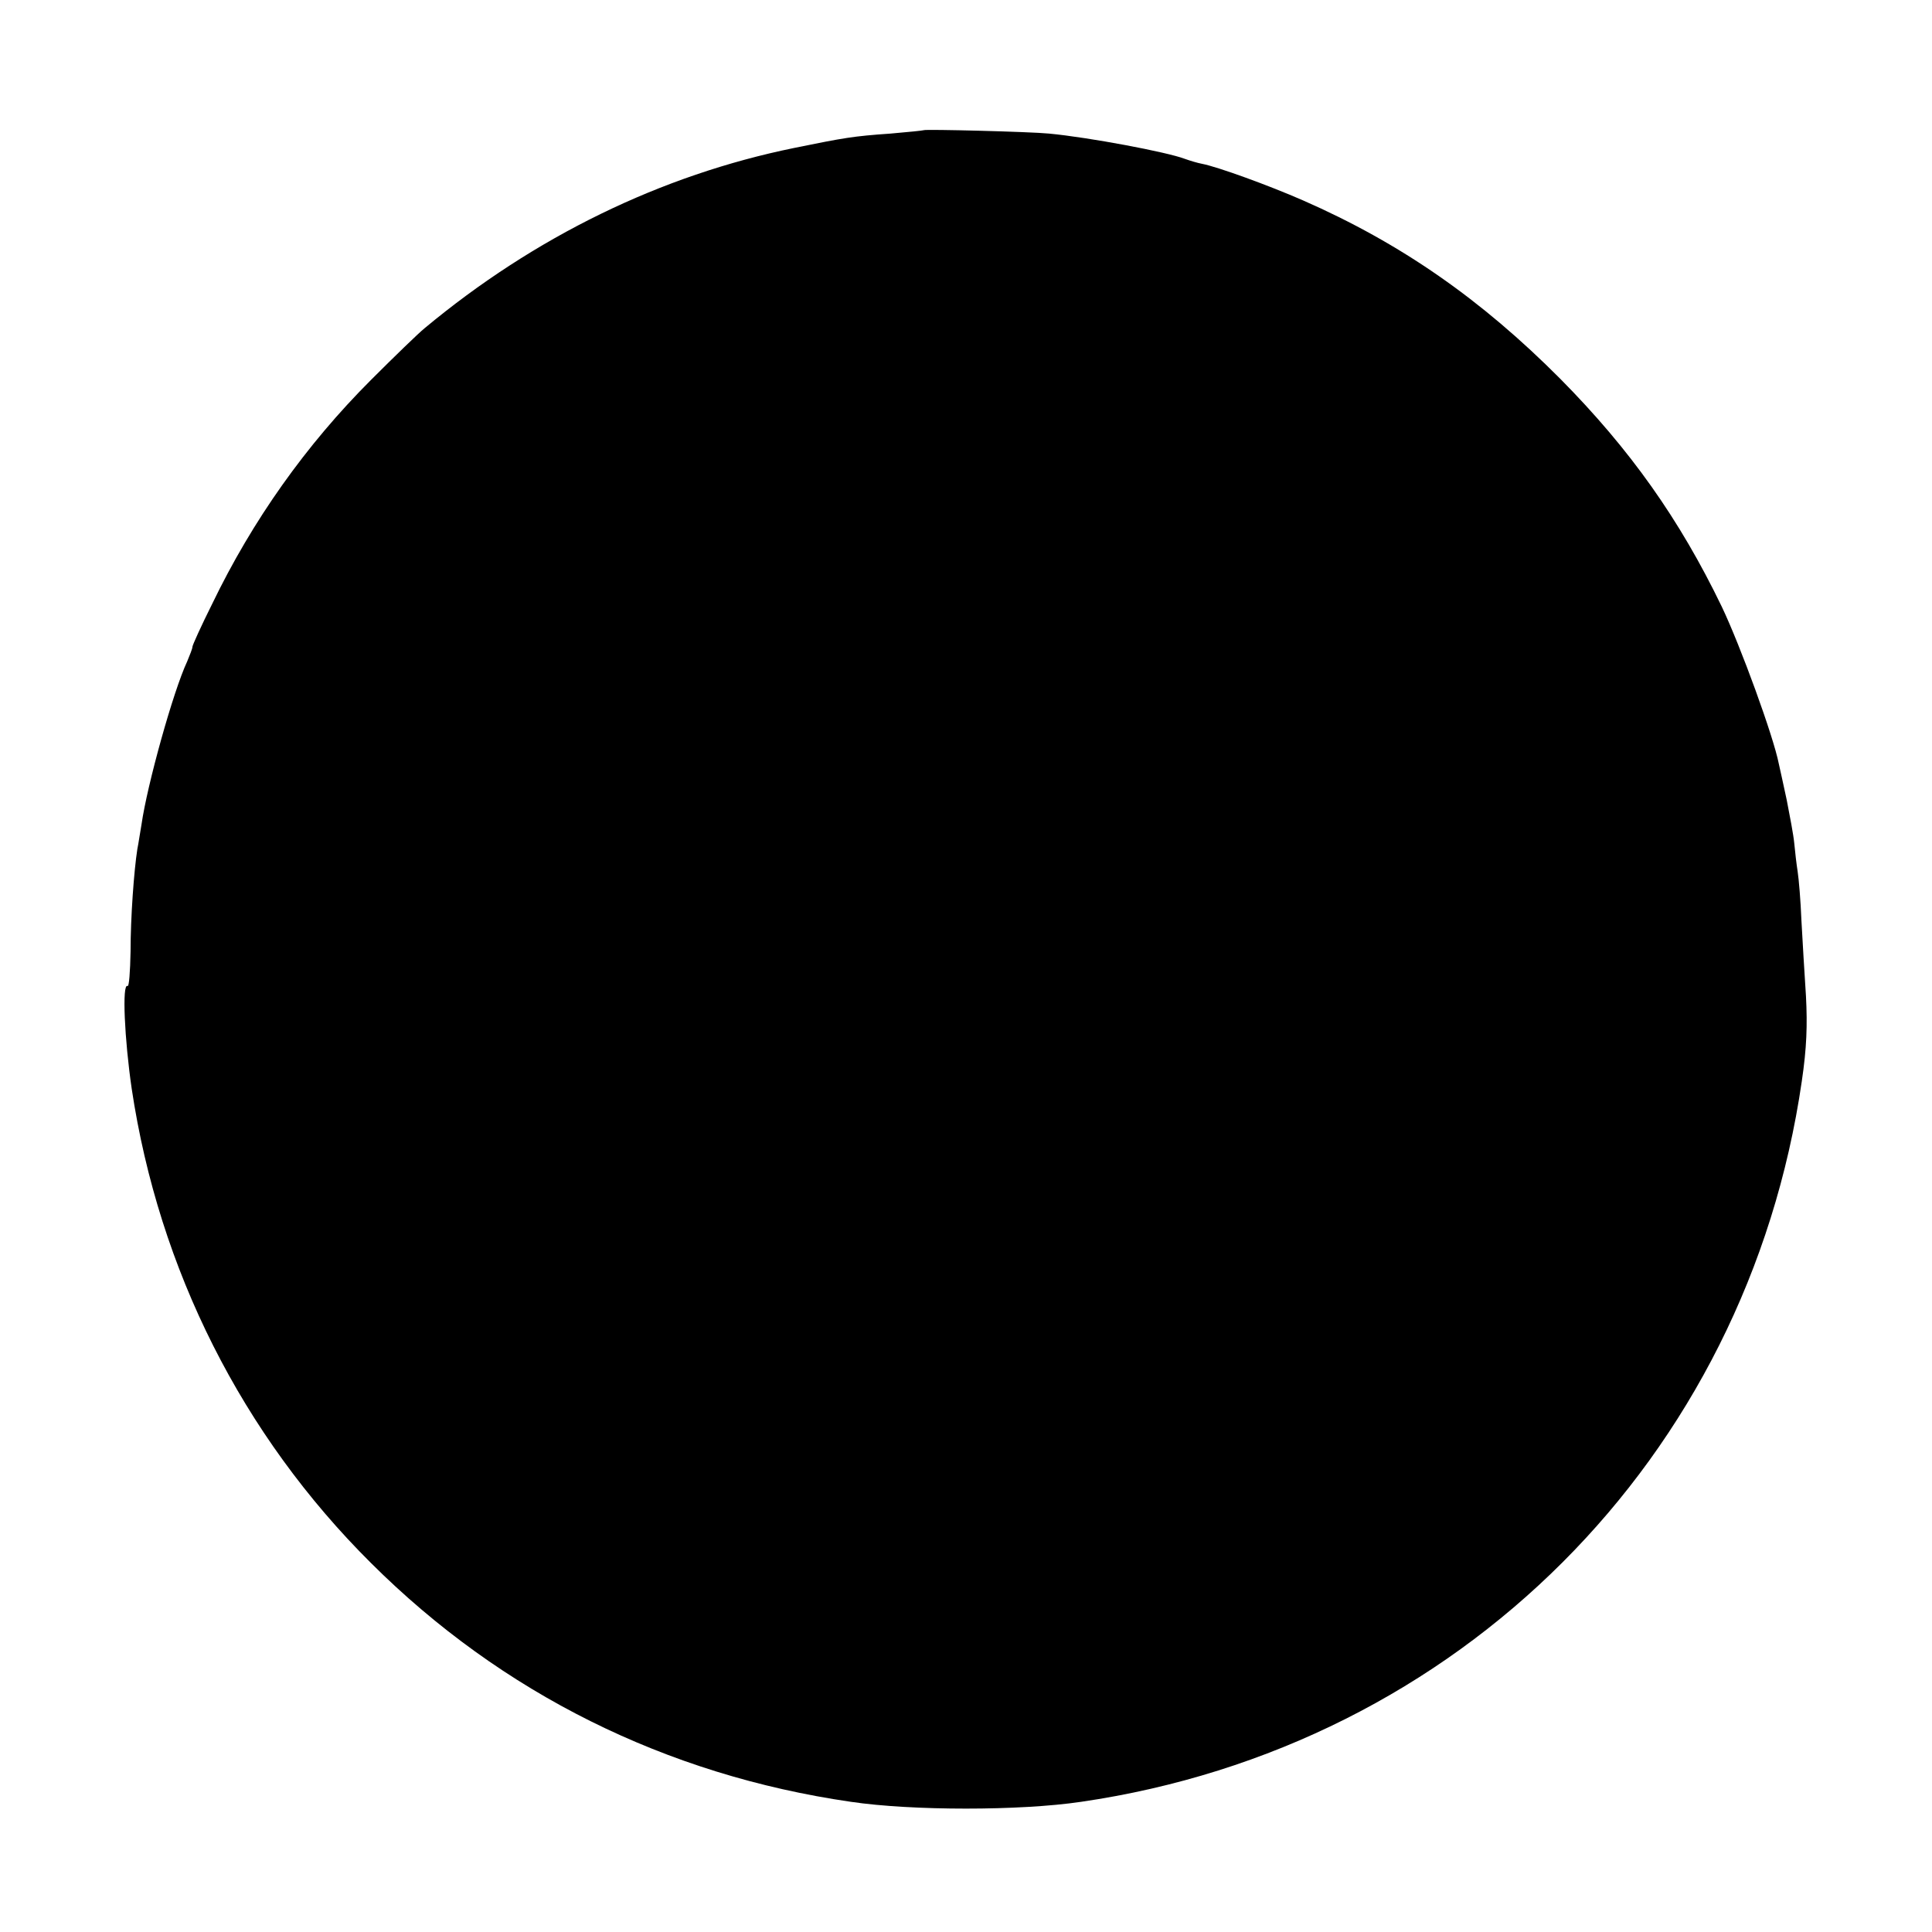 <?xml version="1.0" standalone="no"?>
<!DOCTYPE svg PUBLIC "-//W3C//DTD SVG 20010904//EN"
 "http://www.w3.org/TR/2001/REC-SVG-20010904/DTD/svg10.dtd">
<svg version="1.0" xmlns="http://www.w3.org/2000/svg"
 width="512pt" height="512pt" viewBox="0 0 512 512"
 preserveAspectRatio="xMidYMid meet">
<g transform="translate(0,512) scale(0.1,-0.1)"
fill="#000000" stroke="none">
<path d="M2448 4775 c-2 -1 -41 -5 -88 -9 -100 -7 -122 -11 -255 -38 -353 -72
-688 -235 -980 -478 -16 -13 -80 -75 -142 -137 -172 -172 -314 -372 -421 -594
-29 -58 -52 -109 -52 -113 0 -5 -7 -22 -14 -39 -37 -79 -106 -327 -121 -432
-4 -22 -8 -51 -11 -65 -9 -58 -18 -181 -18 -272 -1 -53 -4 -94 -8 -91 -15 8
-8 -142 11 -272 72 -480 293 -918 634 -1257 346 -345 782 -562 1272 -633 162
-24 448 -24 610 0 1001 146 1765 910 1910 1910 13 88 15 148 11 225 -4 58 -9
148 -12 200 -2 52 -7 111 -10 130 -3 19 -7 53 -9 75 -2 22 -12 74 -20 115 -9
41 -18 84 -21 96 -14 72 -101 311 -151 416 -112 232 -243 417 -428 604 -209
210 -422 359 -682 473 -89 39 -226 89 -268 97 -11 2 -31 8 -45 13 -47 18 -254
57 -360 67 -50 5 -328 12 -332 9z"/>
</g>
</svg>
